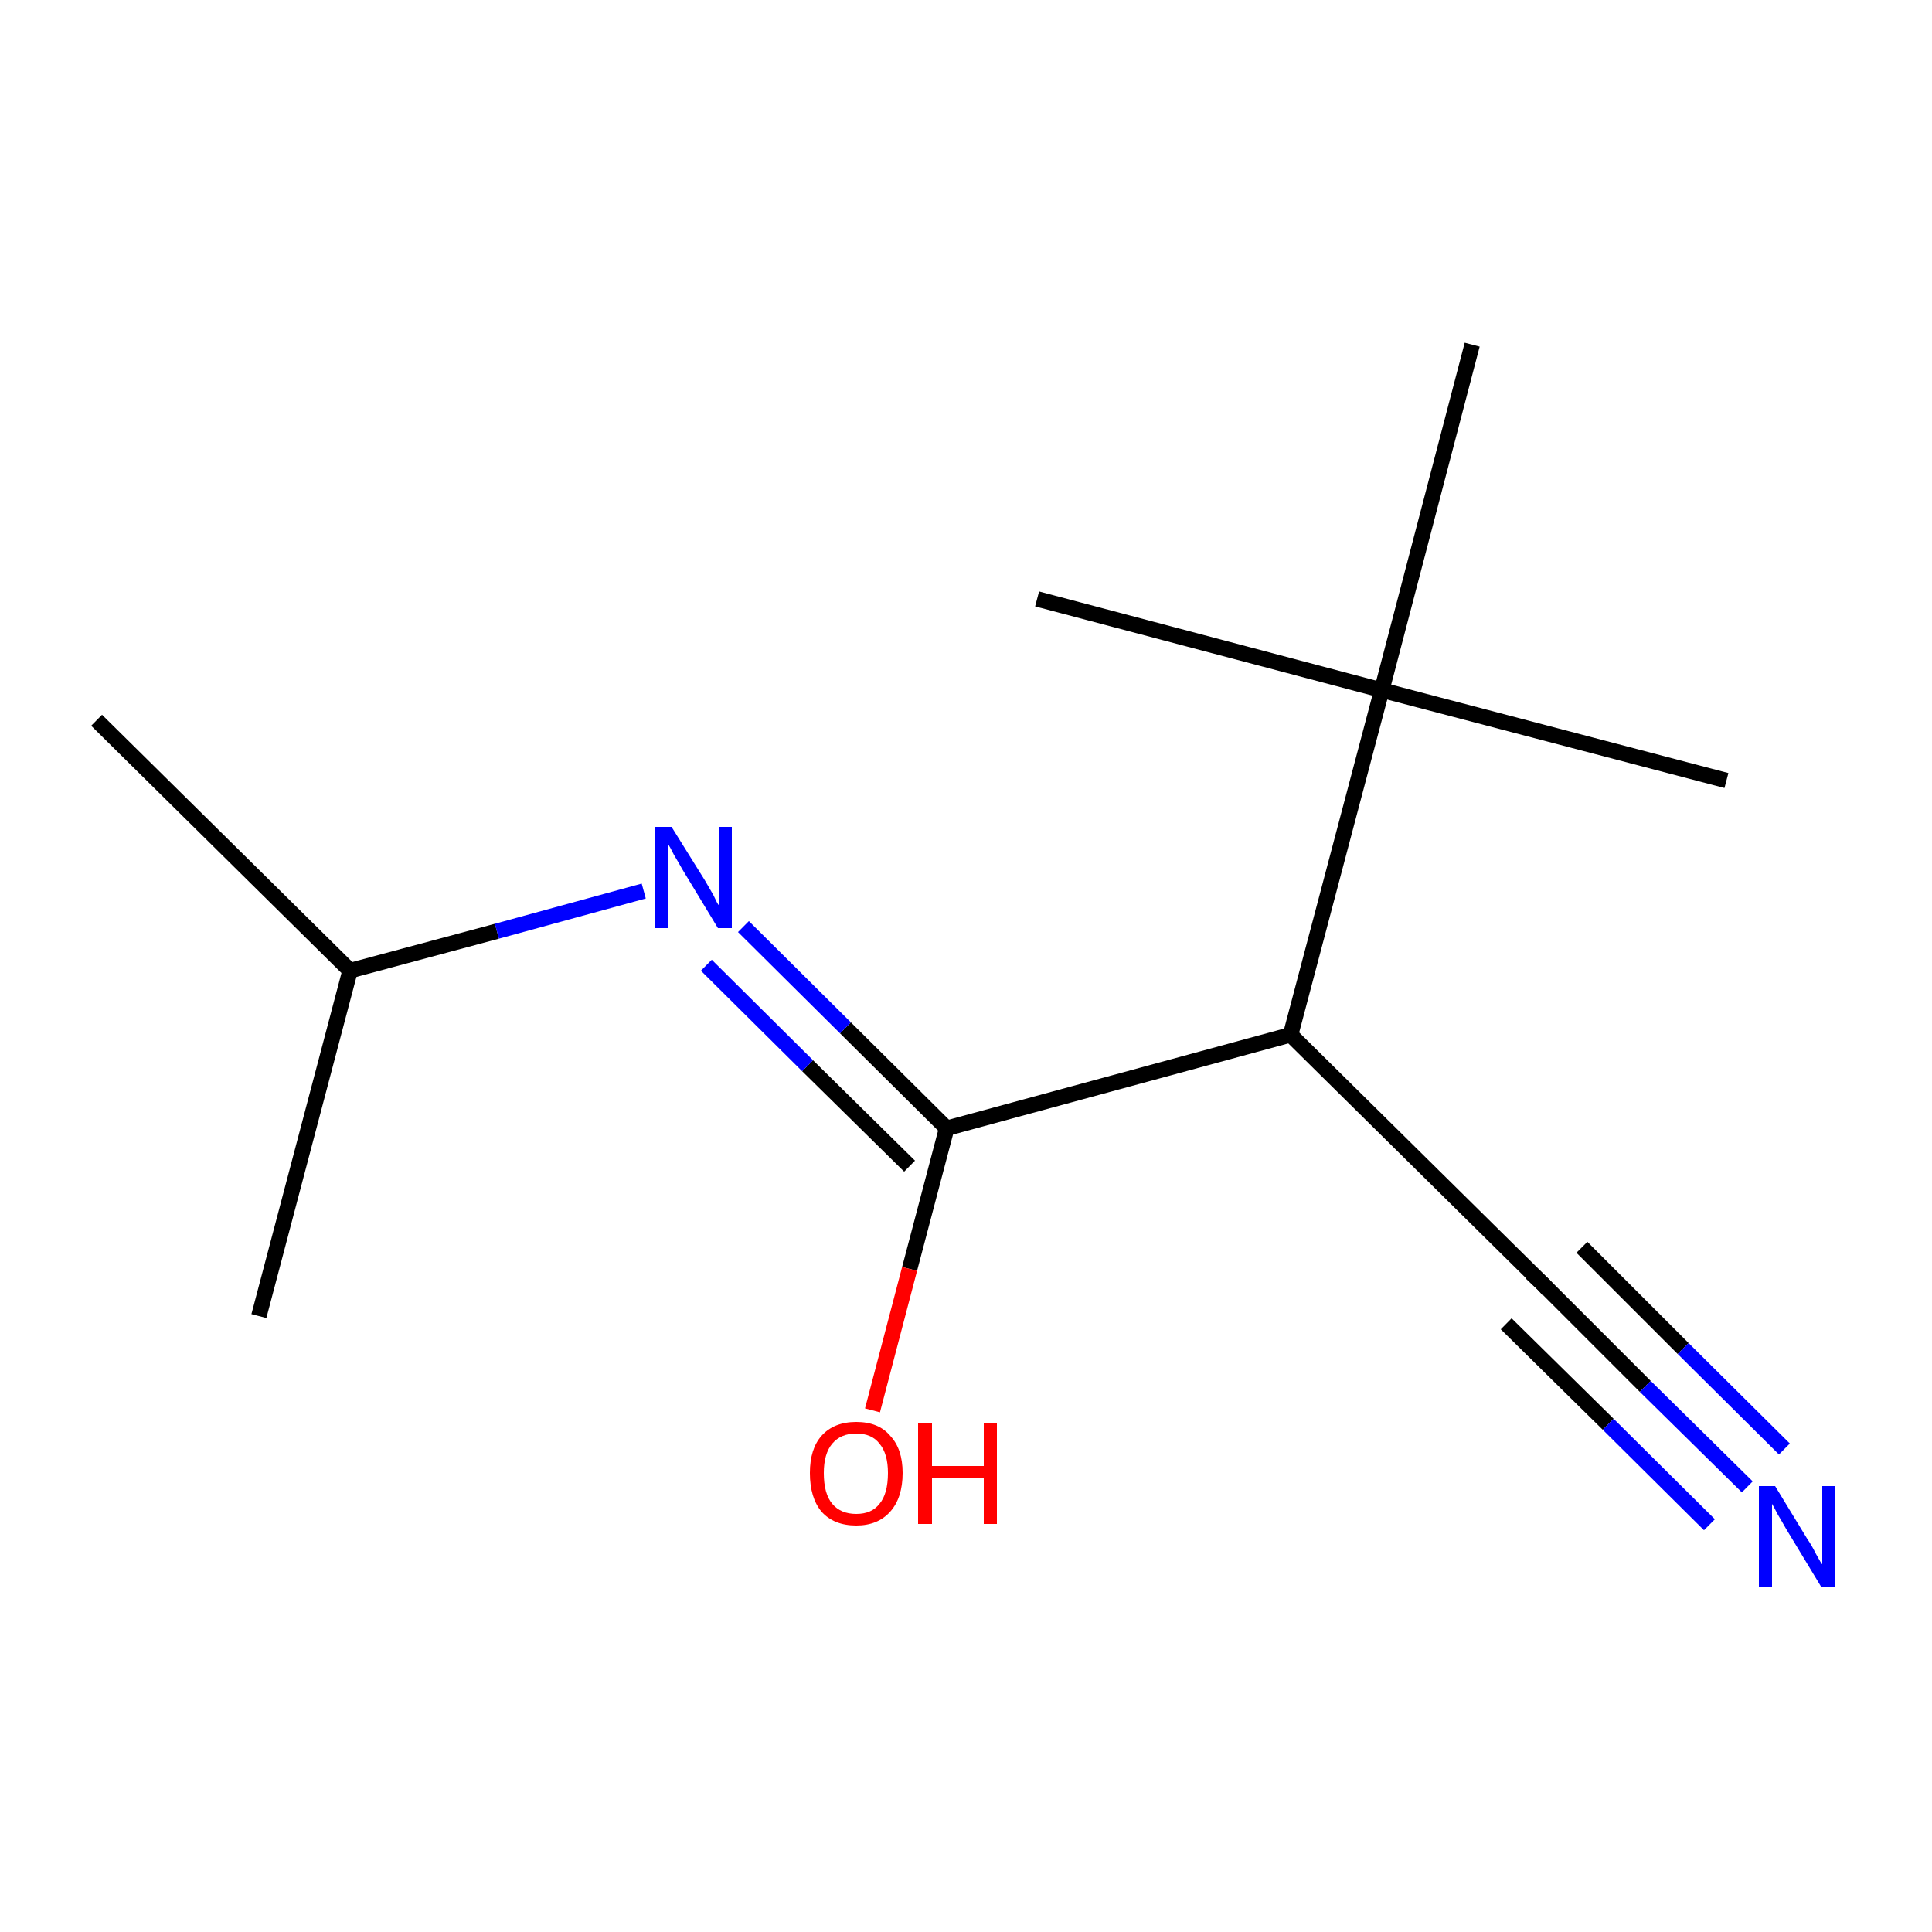 <?xml version='1.0' encoding='iso-8859-1'?>
<svg version='1.1' baseProfile='full'
              xmlns='http://www.w3.org/2000/svg'
                      xmlns:rdkit='http://www.rdkit.org/xml'
                      xmlns:xlink='http://www.w3.org/1999/xlink'
                  xml:space='preserve'
width='250px' height='250px' viewBox='0 0 250 250'>
<!-- END OF HEADER -->
<rect style='opacity:1.0;fill:#FFFFFF;stroke:none' width='250.0' height='250.0' x='0.0' y='0.0'> </rect>
<path class='bond-0 atom-0 atom-6' d='M 12.5,93.2 L 45.3,125.6' style='fill:none;fill-rule:evenodd;stroke:#000000;stroke-width:2.0px;stroke-linecap:butt;stroke-linejoin:miter;stroke-opacity:1' />
<path class='bond-1 atom-1 atom-6' d='M 33.5,170.3 L 45.3,125.6' style='fill:none;fill-rule:evenodd;stroke:#000000;stroke-width:2.0px;stroke-linecap:butt;stroke-linejoin:miter;stroke-opacity:1' />
<path class='bond-2 atom-2 atom-9' d='M 223.4,101.0 L 178.8,89.3' style='fill:none;fill-rule:evenodd;stroke:#000000;stroke-width:2.0px;stroke-linecap:butt;stroke-linejoin:miter;stroke-opacity:1' />
<path class='bond-3 atom-3 atom-9' d='M 134.2,77.5 L 178.8,89.3' style='fill:none;fill-rule:evenodd;stroke:#000000;stroke-width:2.0px;stroke-linecap:butt;stroke-linejoin:miter;stroke-opacity:1' />
<path class='bond-4 atom-4 atom-9' d='M 190.5,44.6 L 178.8,89.3' style='fill:none;fill-rule:evenodd;stroke:#000000;stroke-width:2.0px;stroke-linecap:butt;stroke-linejoin:miter;stroke-opacity:1' />
<path class='bond-5 atom-5 atom-7' d='M 199.8,166.3 L 167.0,133.9' style='fill:none;fill-rule:evenodd;stroke:#000000;stroke-width:2.0px;stroke-linecap:butt;stroke-linejoin:miter;stroke-opacity:1' />
<path class='bond-6 atom-5 atom-10' d='M 199.8,166.3 L 212.9,179.4' style='fill:none;fill-rule:evenodd;stroke:#000000;stroke-width:2.0px;stroke-linecap:butt;stroke-linejoin:miter;stroke-opacity:1' />
<path class='bond-6 atom-5 atom-10' d='M 212.9,179.4 L 226.1,192.4' style='fill:none;fill-rule:evenodd;stroke:#0000FF;stroke-width:2.0px;stroke-linecap:butt;stroke-linejoin:miter;stroke-opacity:1' />
<path class='bond-6 atom-5 atom-10' d='M 204.7,161.4 L 217.8,174.5' style='fill:none;fill-rule:evenodd;stroke:#000000;stroke-width:2.0px;stroke-linecap:butt;stroke-linejoin:miter;stroke-opacity:1' />
<path class='bond-6 atom-5 atom-10' d='M 217.8,174.5 L 230.9,187.5' style='fill:none;fill-rule:evenodd;stroke:#0000FF;stroke-width:2.0px;stroke-linecap:butt;stroke-linejoin:miter;stroke-opacity:1' />
<path class='bond-6 atom-5 atom-10' d='M 194.9,171.3 L 208.1,184.3' style='fill:none;fill-rule:evenodd;stroke:#000000;stroke-width:2.0px;stroke-linecap:butt;stroke-linejoin:miter;stroke-opacity:1' />
<path class='bond-6 atom-5 atom-10' d='M 208.1,184.3 L 221.2,197.3' style='fill:none;fill-rule:evenodd;stroke:#0000FF;stroke-width:2.0px;stroke-linecap:butt;stroke-linejoin:miter;stroke-opacity:1' />
<path class='bond-7 atom-6 atom-11' d='M 45.3,125.6 L 64.3,120.5' style='fill:none;fill-rule:evenodd;stroke:#000000;stroke-width:2.0px;stroke-linecap:butt;stroke-linejoin:miter;stroke-opacity:1' />
<path class='bond-7 atom-6 atom-11' d='M 64.3,120.5 L 83.3,115.3' style='fill:none;fill-rule:evenodd;stroke:#0000FF;stroke-width:2.0px;stroke-linecap:butt;stroke-linejoin:miter;stroke-opacity:1' />
<path class='bond-8 atom-7 atom-8' d='M 167.0,133.9 L 122.5,146.0' style='fill:none;fill-rule:evenodd;stroke:#000000;stroke-width:2.0px;stroke-linecap:butt;stroke-linejoin:miter;stroke-opacity:1' />
<path class='bond-9 atom-7 atom-9' d='M 167.0,133.9 L 178.8,89.3' style='fill:none;fill-rule:evenodd;stroke:#000000;stroke-width:2.0px;stroke-linecap:butt;stroke-linejoin:miter;stroke-opacity:1' />
<path class='bond-10 atom-8 atom-11' d='M 122.5,146.0 L 109.4,133.0' style='fill:none;fill-rule:evenodd;stroke:#000000;stroke-width:2.0px;stroke-linecap:butt;stroke-linejoin:miter;stroke-opacity:1' />
<path class='bond-10 atom-8 atom-11' d='M 109.4,133.0 L 96.2,119.9' style='fill:none;fill-rule:evenodd;stroke:#0000FF;stroke-width:2.0px;stroke-linecap:butt;stroke-linejoin:miter;stroke-opacity:1' />
<path class='bond-10 atom-8 atom-11' d='M 117.7,150.9 L 104.5,137.9' style='fill:none;fill-rule:evenodd;stroke:#000000;stroke-width:2.0px;stroke-linecap:butt;stroke-linejoin:miter;stroke-opacity:1' />
<path class='bond-10 atom-8 atom-11' d='M 104.5,137.9 L 91.4,124.9' style='fill:none;fill-rule:evenodd;stroke:#0000FF;stroke-width:2.0px;stroke-linecap:butt;stroke-linejoin:miter;stroke-opacity:1' />
<path class='bond-11 atom-8 atom-12' d='M 122.5,146.0 L 117.7,164.2' style='fill:none;fill-rule:evenodd;stroke:#000000;stroke-width:2.0px;stroke-linecap:butt;stroke-linejoin:miter;stroke-opacity:1' />
<path class='bond-11 atom-8 atom-12' d='M 117.7,164.2 L 112.9,182.5' style='fill:none;fill-rule:evenodd;stroke:#FF0000;stroke-width:2.0px;stroke-linecap:butt;stroke-linejoin:miter;stroke-opacity:1' />
<path d='M 198.1,164.7 L 199.8,166.3 L 200.4,167.0' style='fill:none;stroke:#000000;stroke-width:2.0px;stroke-linecap:butt;stroke-linejoin:miter;stroke-opacity:1;' />
<path class='atom-10' d='M 229.7 192.3
L 233.9 199.2
Q 234.4 199.9, 235.0 201.1
Q 235.7 202.4, 235.8 202.4
L 235.8 192.3
L 237.5 192.3
L 237.5 205.4
L 235.7 205.4
L 231.1 197.8
Q 230.6 196.9, 230.0 195.9
Q 229.5 194.9, 229.3 194.6
L 229.3 205.4
L 227.6 205.4
L 227.6 192.3
L 229.7 192.3
' fill='#0000FF'/>
<path class='atom-11' d='M 86.9 107.0
L 91.2 113.9
Q 91.6 114.6, 92.3 115.8
Q 92.9 117.1, 93.0 117.1
L 93.0 107.0
L 94.7 107.0
L 94.7 120.1
L 92.9 120.1
L 88.3 112.5
Q 87.8 111.6, 87.2 110.6
Q 86.7 109.6, 86.5 109.3
L 86.5 120.1
L 84.8 120.1
L 84.8 107.0
L 86.9 107.0
' fill='#0000FF'/>
<path class='atom-12' d='M 104.8 190.6
Q 104.8 187.5, 106.3 185.8
Q 107.9 184.0, 110.8 184.0
Q 113.7 184.0, 115.2 185.8
Q 116.8 187.5, 116.8 190.6
Q 116.8 193.8, 115.2 195.6
Q 113.6 197.4, 110.8 197.4
Q 107.9 197.4, 106.3 195.6
Q 104.8 193.8, 104.8 190.6
M 110.8 195.9
Q 112.8 195.9, 113.8 194.6
Q 114.9 193.3, 114.9 190.6
Q 114.9 188.1, 113.8 186.8
Q 112.8 185.5, 110.8 185.5
Q 108.8 185.5, 107.7 186.8
Q 106.6 188.1, 106.6 190.6
Q 106.6 193.3, 107.7 194.6
Q 108.8 195.9, 110.8 195.9
' fill='#FF0000'/>
<path class='atom-12' d='M 118.8 184.1
L 120.6 184.1
L 120.6 189.7
L 127.3 189.7
L 127.3 184.1
L 129.0 184.1
L 129.0 197.2
L 127.3 197.2
L 127.3 191.2
L 120.6 191.2
L 120.6 197.2
L 118.8 197.2
L 118.8 184.1
' fill='#FF0000'/>
</svg>
